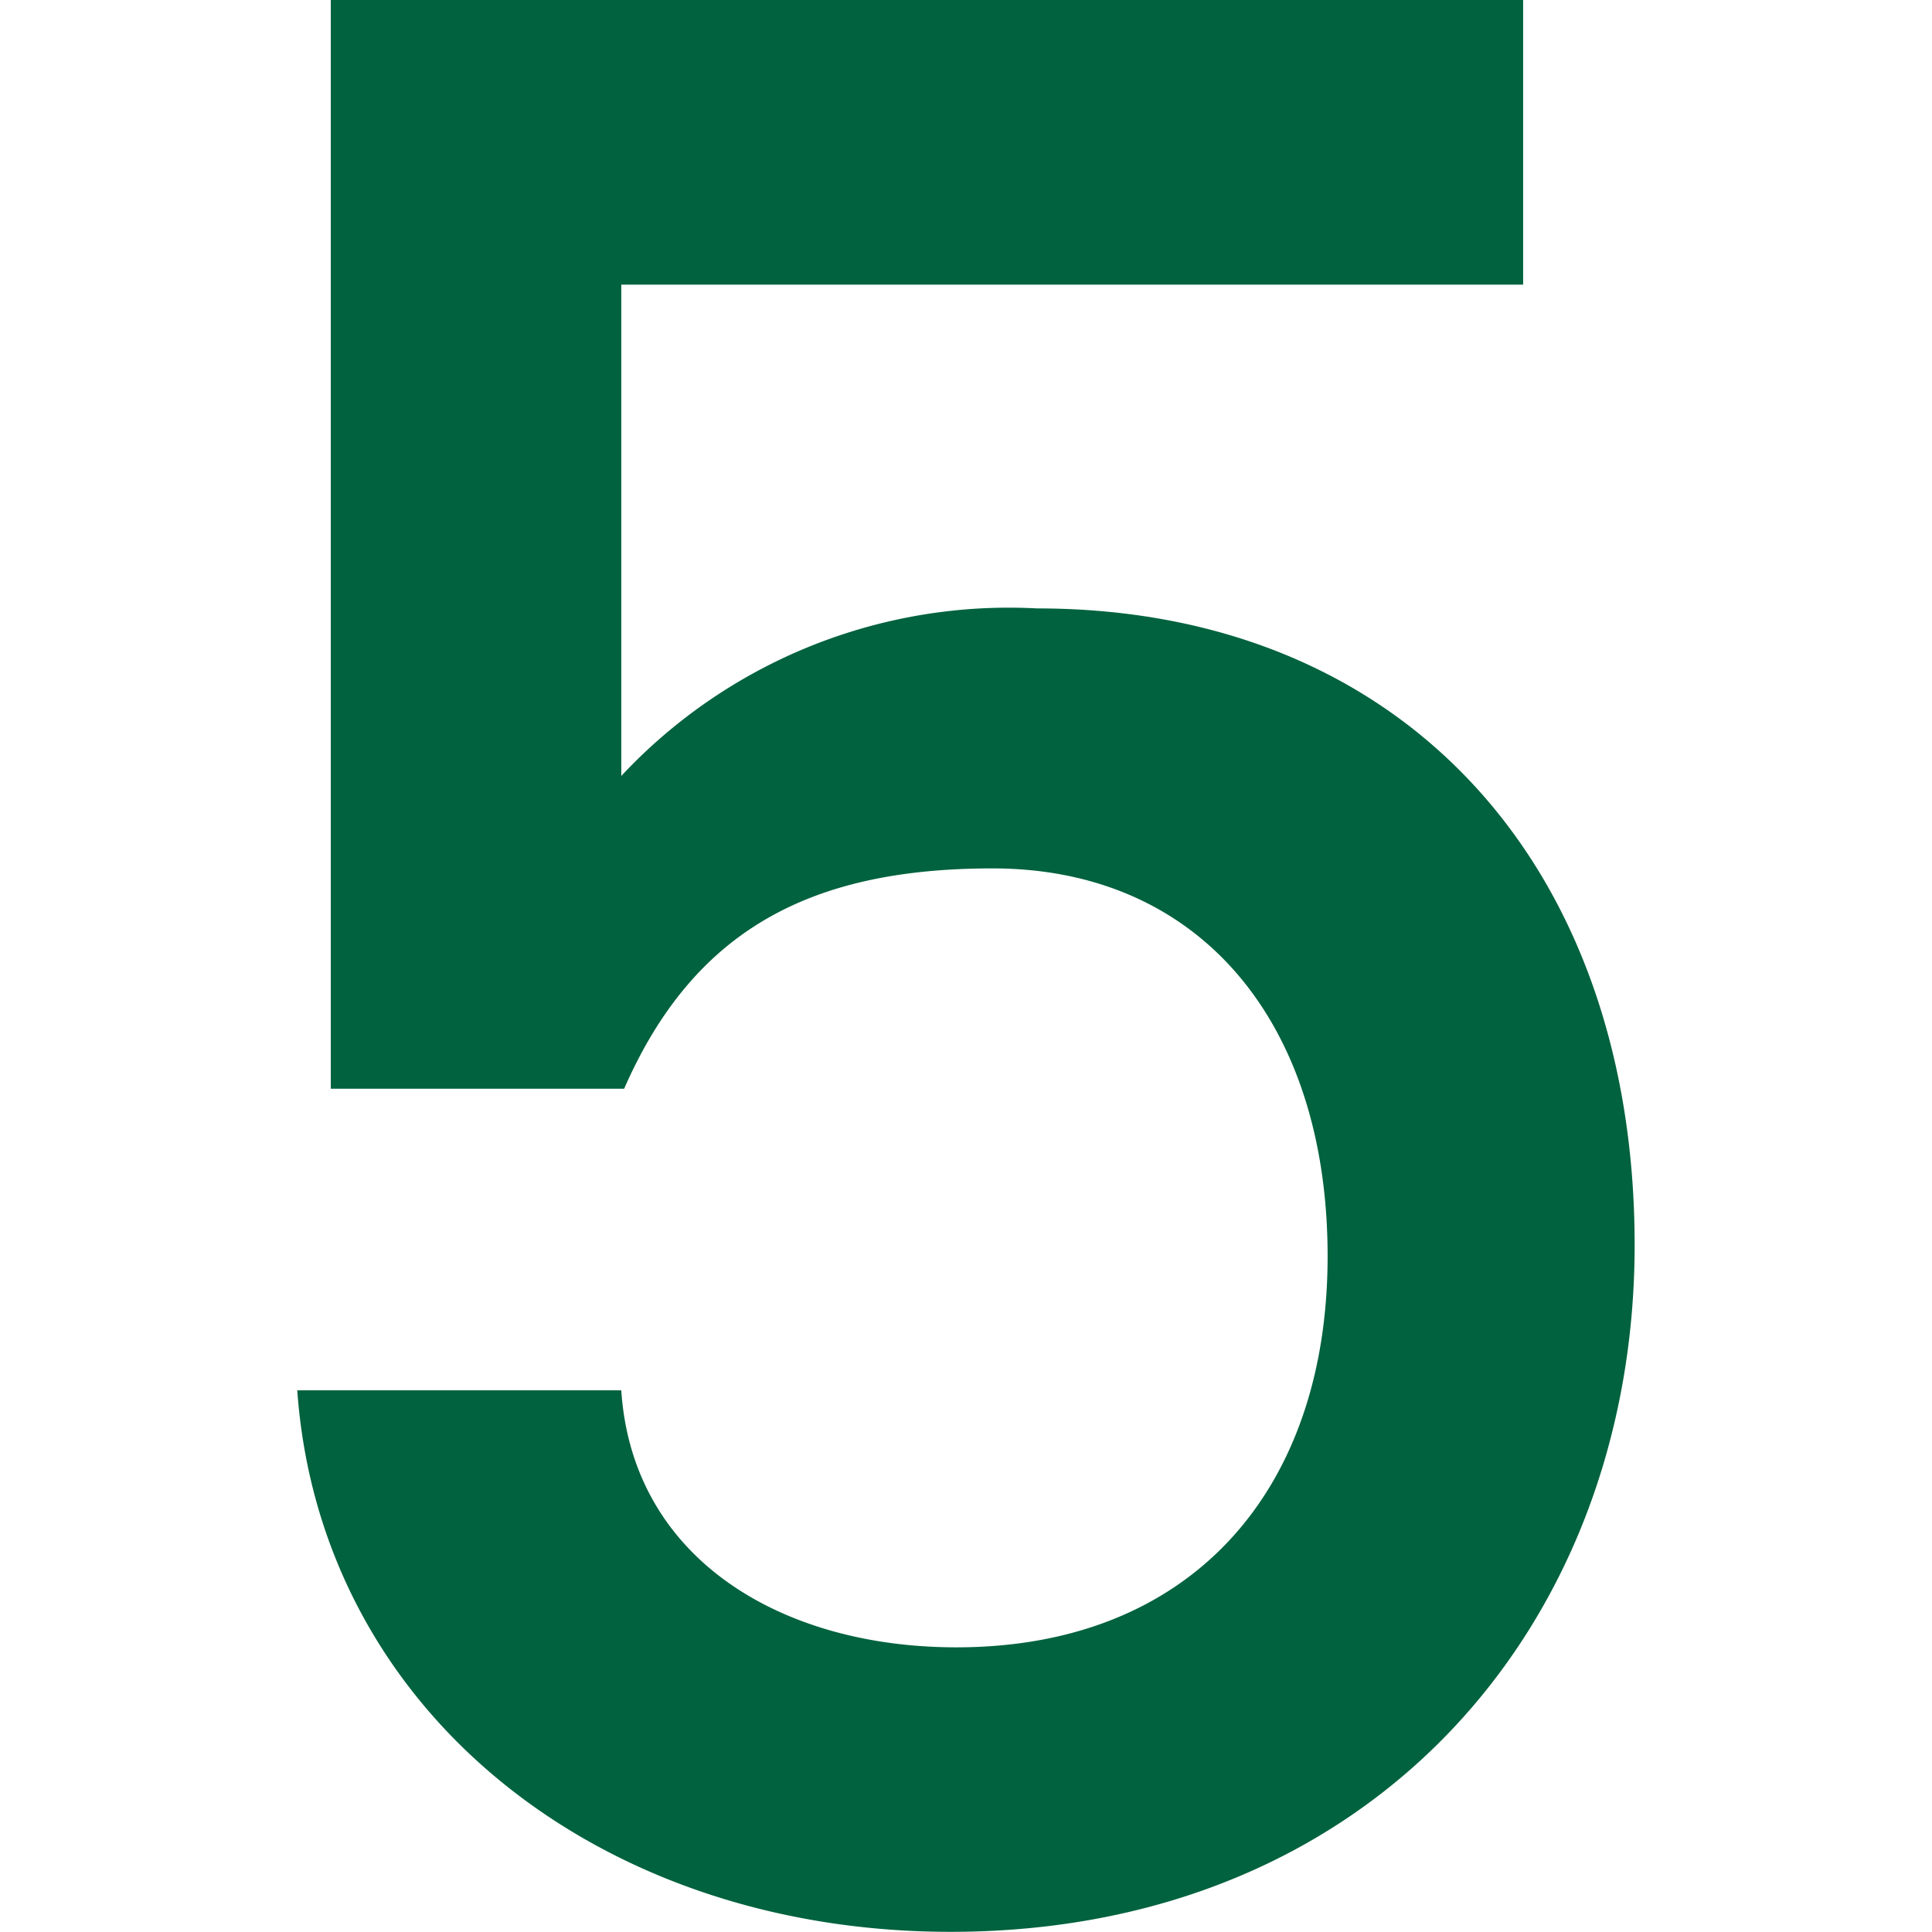 <svg xmlns="http://www.w3.org/2000/svg" xmlns:xlink="http://www.w3.org/1999/xlink" width="35" height="35" viewBox="0 0 35 35">
  <defs>
    <clipPath id="clip-path">
      <rect id="長方形_24363" data-name="長方形 24363" width="35" height="35" transform="translate(210 2043)" fill="#fff" stroke="#707070" stroke-width="1"/>
    </clipPath>
  </defs>
  <g id="マスクグループ_8" data-name="マスクグループ 8" transform="translate(-210 -2043)" clip-path="url(#clip-path)">
    <path id="パス_3345" data-name="パス 3345" d="M409.213,471.963h5.869c.2,3.038,2.881,4.656,6.071,4.656,4.244,0,6.725-2.833,6.725-7.084s-2.327-7.027-6.071-7.027c-3.288,0-5.41,1.109-6.673,3.991H409.82V446.776h21.6v5.157H415.082v8.9a9.61,9.61,0,0,1,7.534-3.035c6.627,0,10.824,4.654,10.824,11.532s-4.753,12.443-12.392,12.443c-6.42,0-11.428-4.048-11.836-9.813" transform="translate(-193.827 1596.224)" fill="#00623e"/>
  </g>
</svg>
